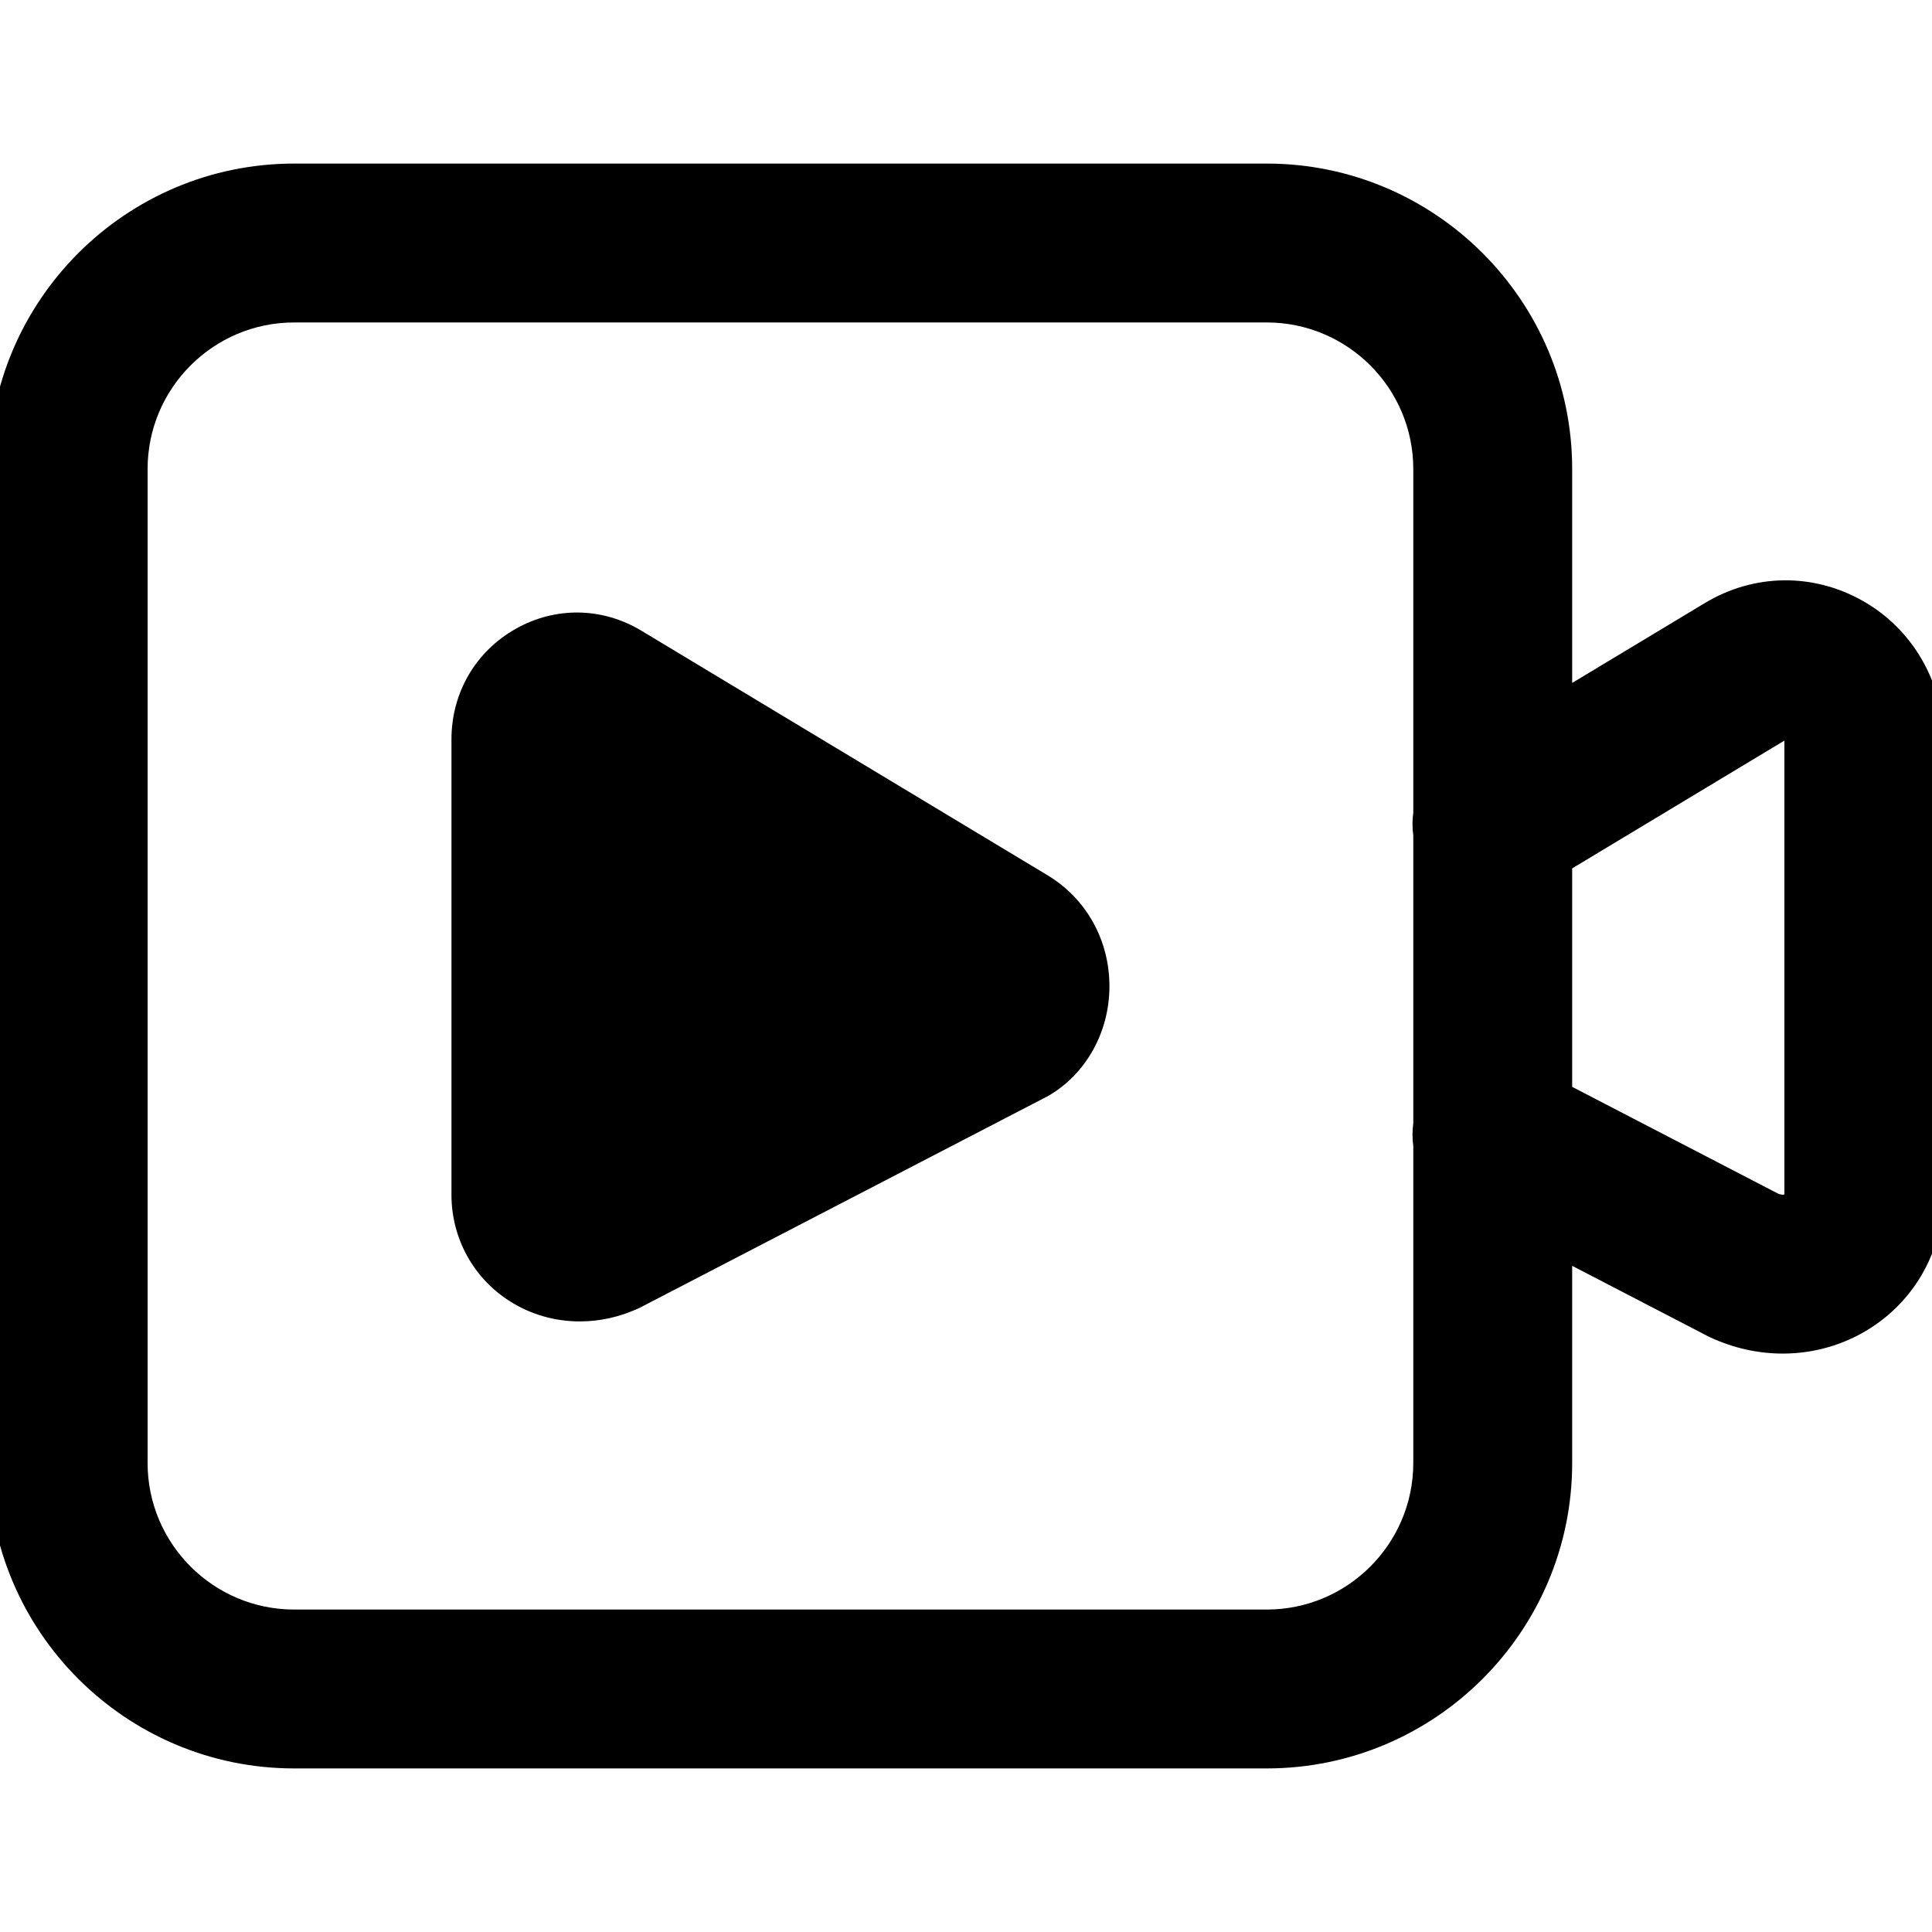 <?xml version="1.0" encoding="utf-8"?>
<!-- Generator: Adobe Illustrator 22.1.0, SVG Export Plug-In . SVG Version: 6.00 Build 0)  -->
<svg version="1.1" id="图形" xmlns="http://www.w3.org/2000/svg" xmlns:xlink="http://www.w3.org/1999/xlink" x="0px" y="0px"
	 viewBox="90.288 58.809 850.394 850.394" enable-background="new 90.288 58.809 850.394 850.394" xml:space="preserve">
<g>
	<path d="M551.357,444.056L372.533,336.382c-17.17-10.339-37.834-10.626-55.276-0.77c-17.692,9.999-28.255,28.185-28.255,48.647
		v200.406c0,19.087,9.549,36.584,25.543,46.806c9.331,5.963,20.046,8.977,30.963,8.977c8.702,0,17.533-1.916,25.884-5.781
		l0.424-0.196l179.239-92.948l0.934-0.515c16.303-9.543,26.507-27.818,26.63-47.694
		C578.746,472.826,568.554,454.412,551.357,444.056z"/>
	<path d="M910.207,323.295c-21.943-12.401-47.938-12.039-69.535,0.967L782.3,359.409v-94.156
		c0-74.133-60.312-134.444-134.444-134.444h-428.09c-74.133,0-134.444,60.312-134.444,134.444v437.505
		c0,74.133,60.312,134.444,134.444,134.444h428.09c74.133,0,134.444-60.312,134.444-134.444v-86.776l59.458,30.833
		c0.464,0.241,0.934,0.472,1.409,0.691c10.256,4.747,21.109,7.099,31.834,7.099c13.568-0.001,26.926-3.767,38.574-11.211
		c20.083-12.835,32.073-34.789,32.073-58.728V384.26C945.649,359.01,932.069,335.65,910.207,323.295z M647.856,767.269h-428.09
		c-35.571,0-64.511-28.939-64.511-64.511V265.253c0-35.571,28.939-64.511,64.511-64.511h428.09
		c35.571,0,64.511,28.939,64.511,64.511v151.295c-0.471,3.281-0.481,6.637,0,9.965v126.793c-0.475,3.31-0.464,6.637,0,9.886v139.565
		C712.367,738.329,683.427,767.269,647.856,767.269z M875.715,584.567c-0.422,0.155-1.314,0.231-2.717-0.329L782.3,537.204v-96.162
		l93.415-56.245V584.567z"/>
</g>
</svg>
